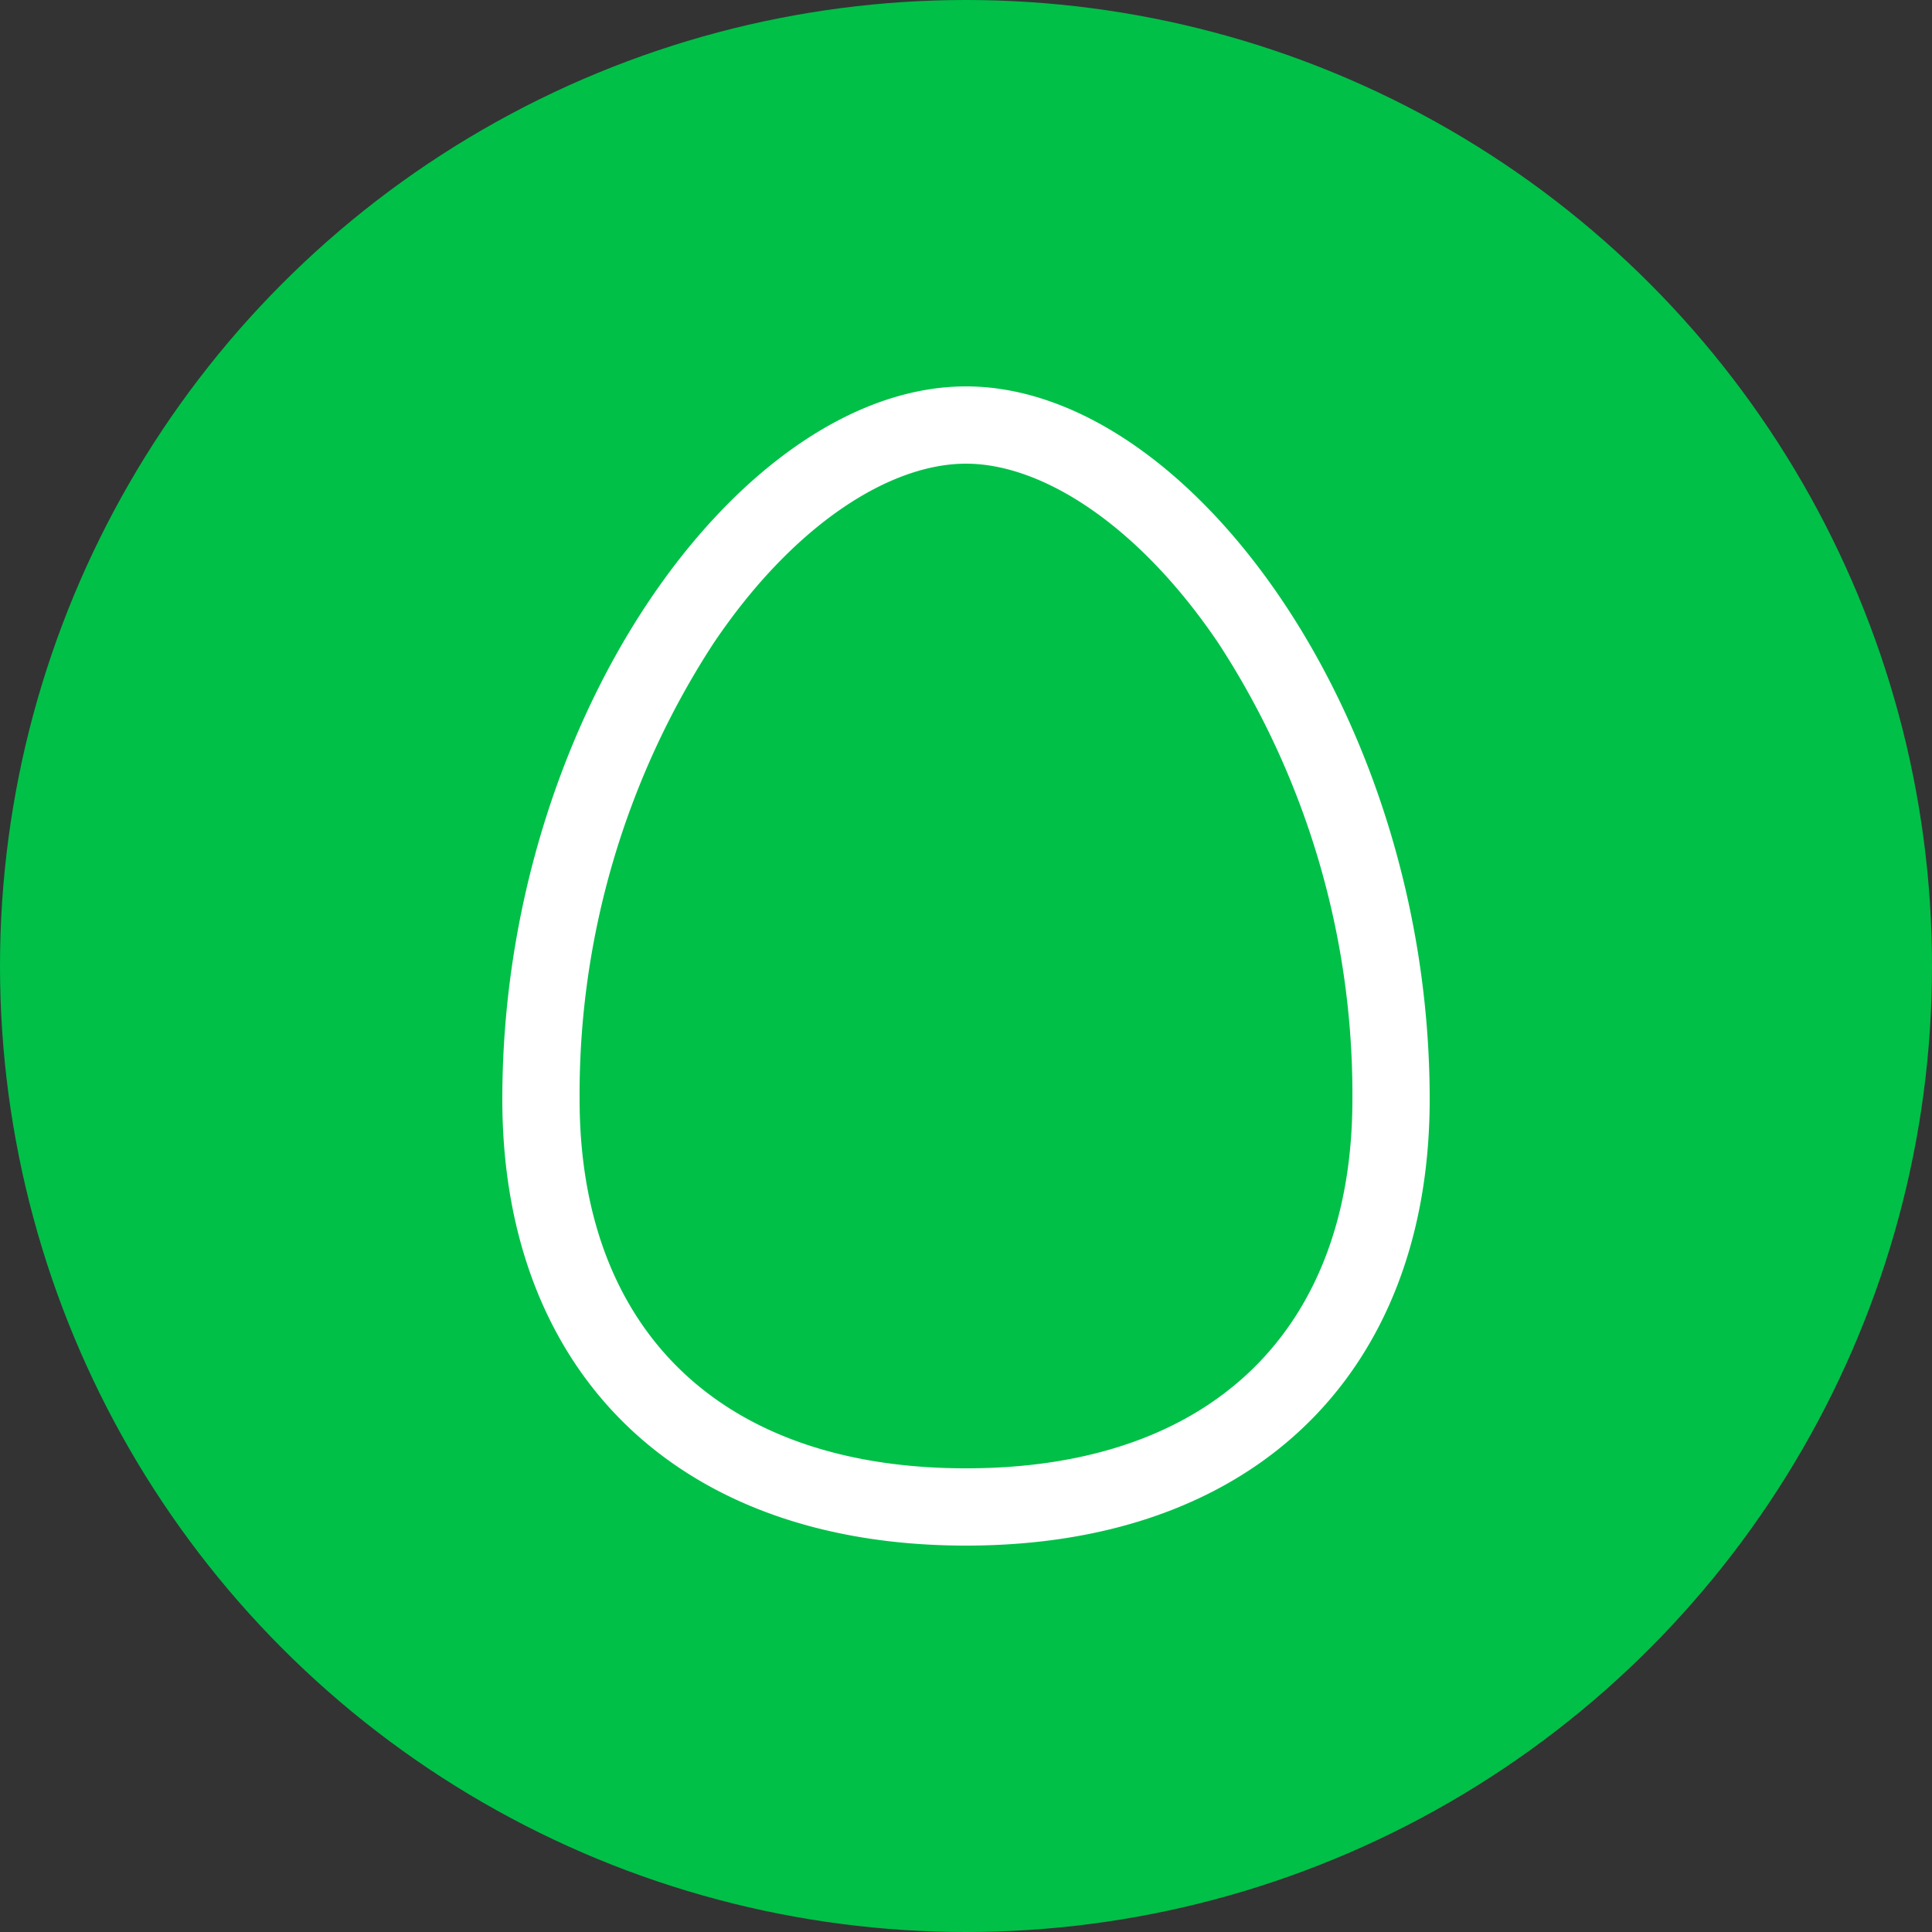 <svg id="Layer_1" data-name="Layer 1" xmlns="http://www.w3.org/2000/svg" viewBox="0 0 100 100"><rect x="0" y="0" width="100" height="100" fill="#333333" stroke="none"/><defs><style>.cls-1{fill:#00c048;}.cls-2{fill:#fff;}</style></defs><title>cat_6</title><g id="Document"><g id="Spread"><g id="fon"><g id="Group"><circle class="cls-1" cx="50" cy="50" r="50"/><path class="cls-2" d="M26,56.9C26,37,38.46,20,50,20S74,37.09,74,56.9C74,70.9,65.07,80,50,80S26,70.89,26,56.9Zm44,0a42.77,42.77,0,0,0-6.91-23.57C59,27.25,54,24,50,24s-9,3.23-13.09,9.33A42.77,42.77,0,0,0,30,56.9C30,68.61,37.08,76,50,76S70,68.62,70,56.9Z"/></g></g></g></g></svg>